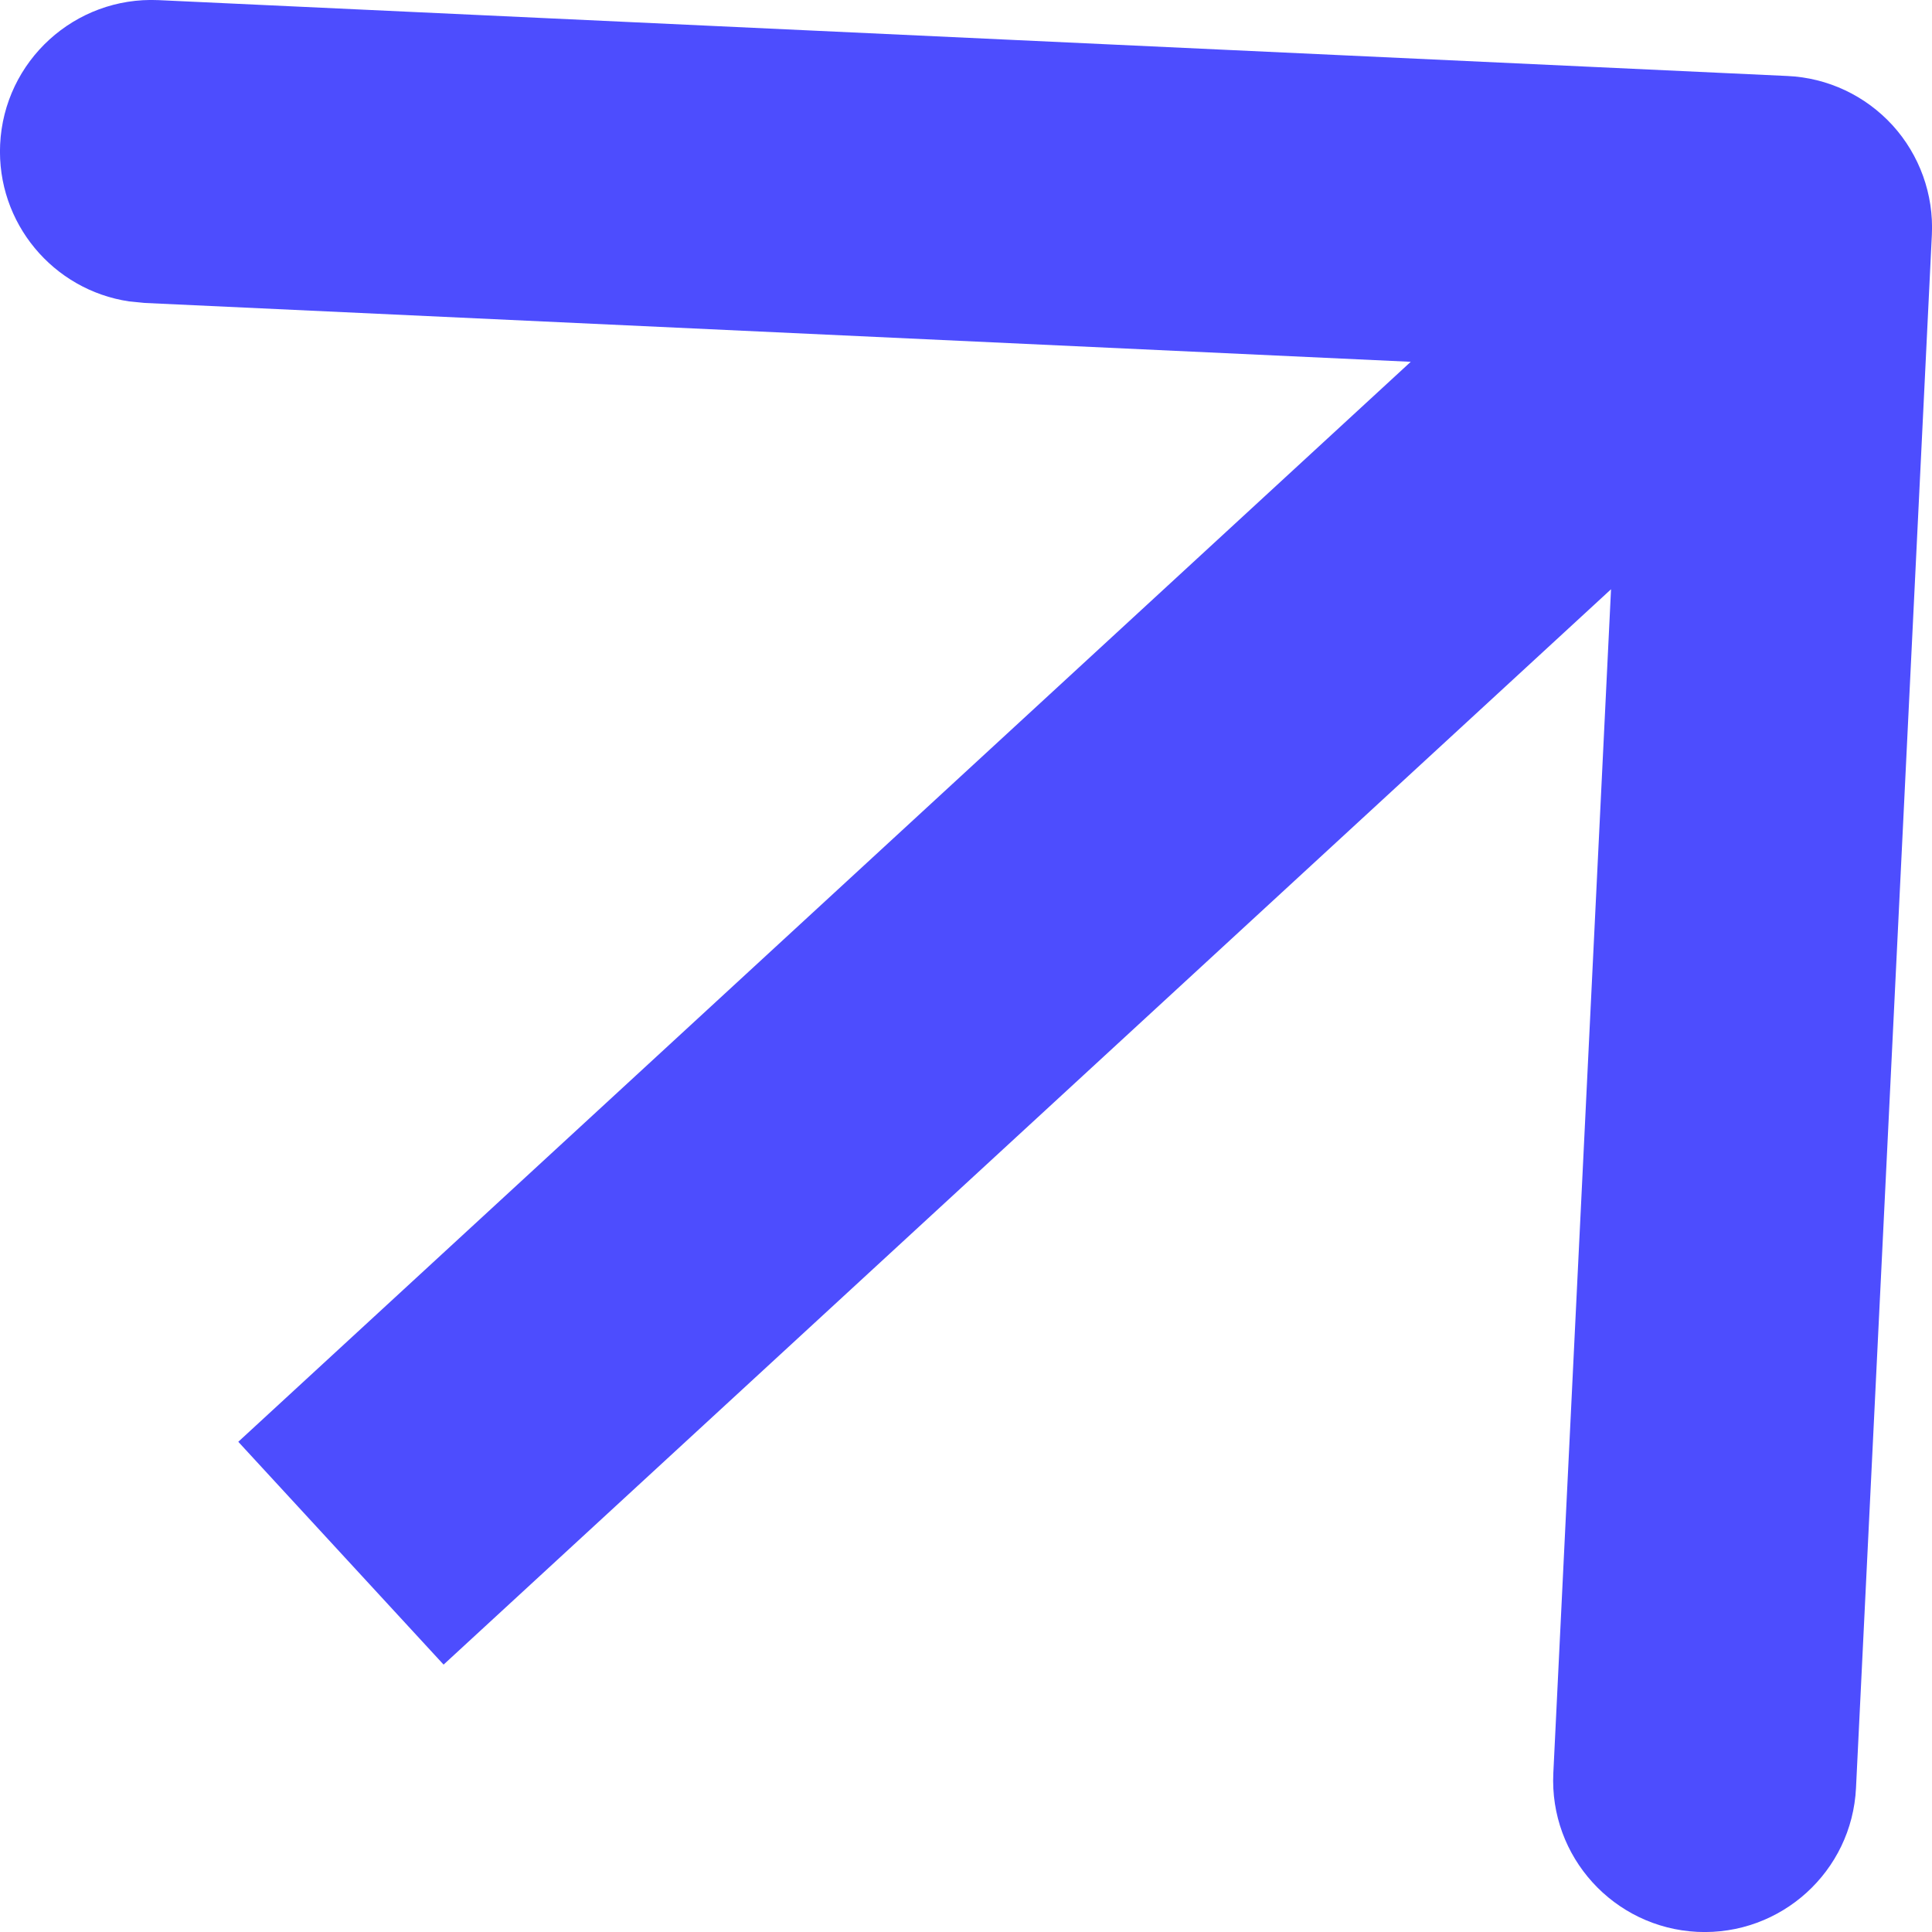 <?xml version="1.0" encoding="UTF-8"?> <svg xmlns="http://www.w3.org/2000/svg" width="15" height="15" viewBox="0 0 15 15" fill="none"><path d="M13.878 0.59C14.19 0.604 14.483 0.742 14.694 0.973C14.904 1.204 15.014 1.51 14.999 1.822L14.41 13.881C14.379 14.53 13.827 15.03 13.178 14.999C12.529 14.967 12.028 14.415 12.06 13.766L12.508 4.575L3.444 12.924L1.85 11.194L10.953 2.809L1.122 2.352L1.002 2.34C0.412 2.252 -0.027 1.73 0.001 1.122C0.031 0.473 0.582 -0.029 1.231 0.001L13.878 0.59Z" fill="#4D4DFE"></path></svg> 